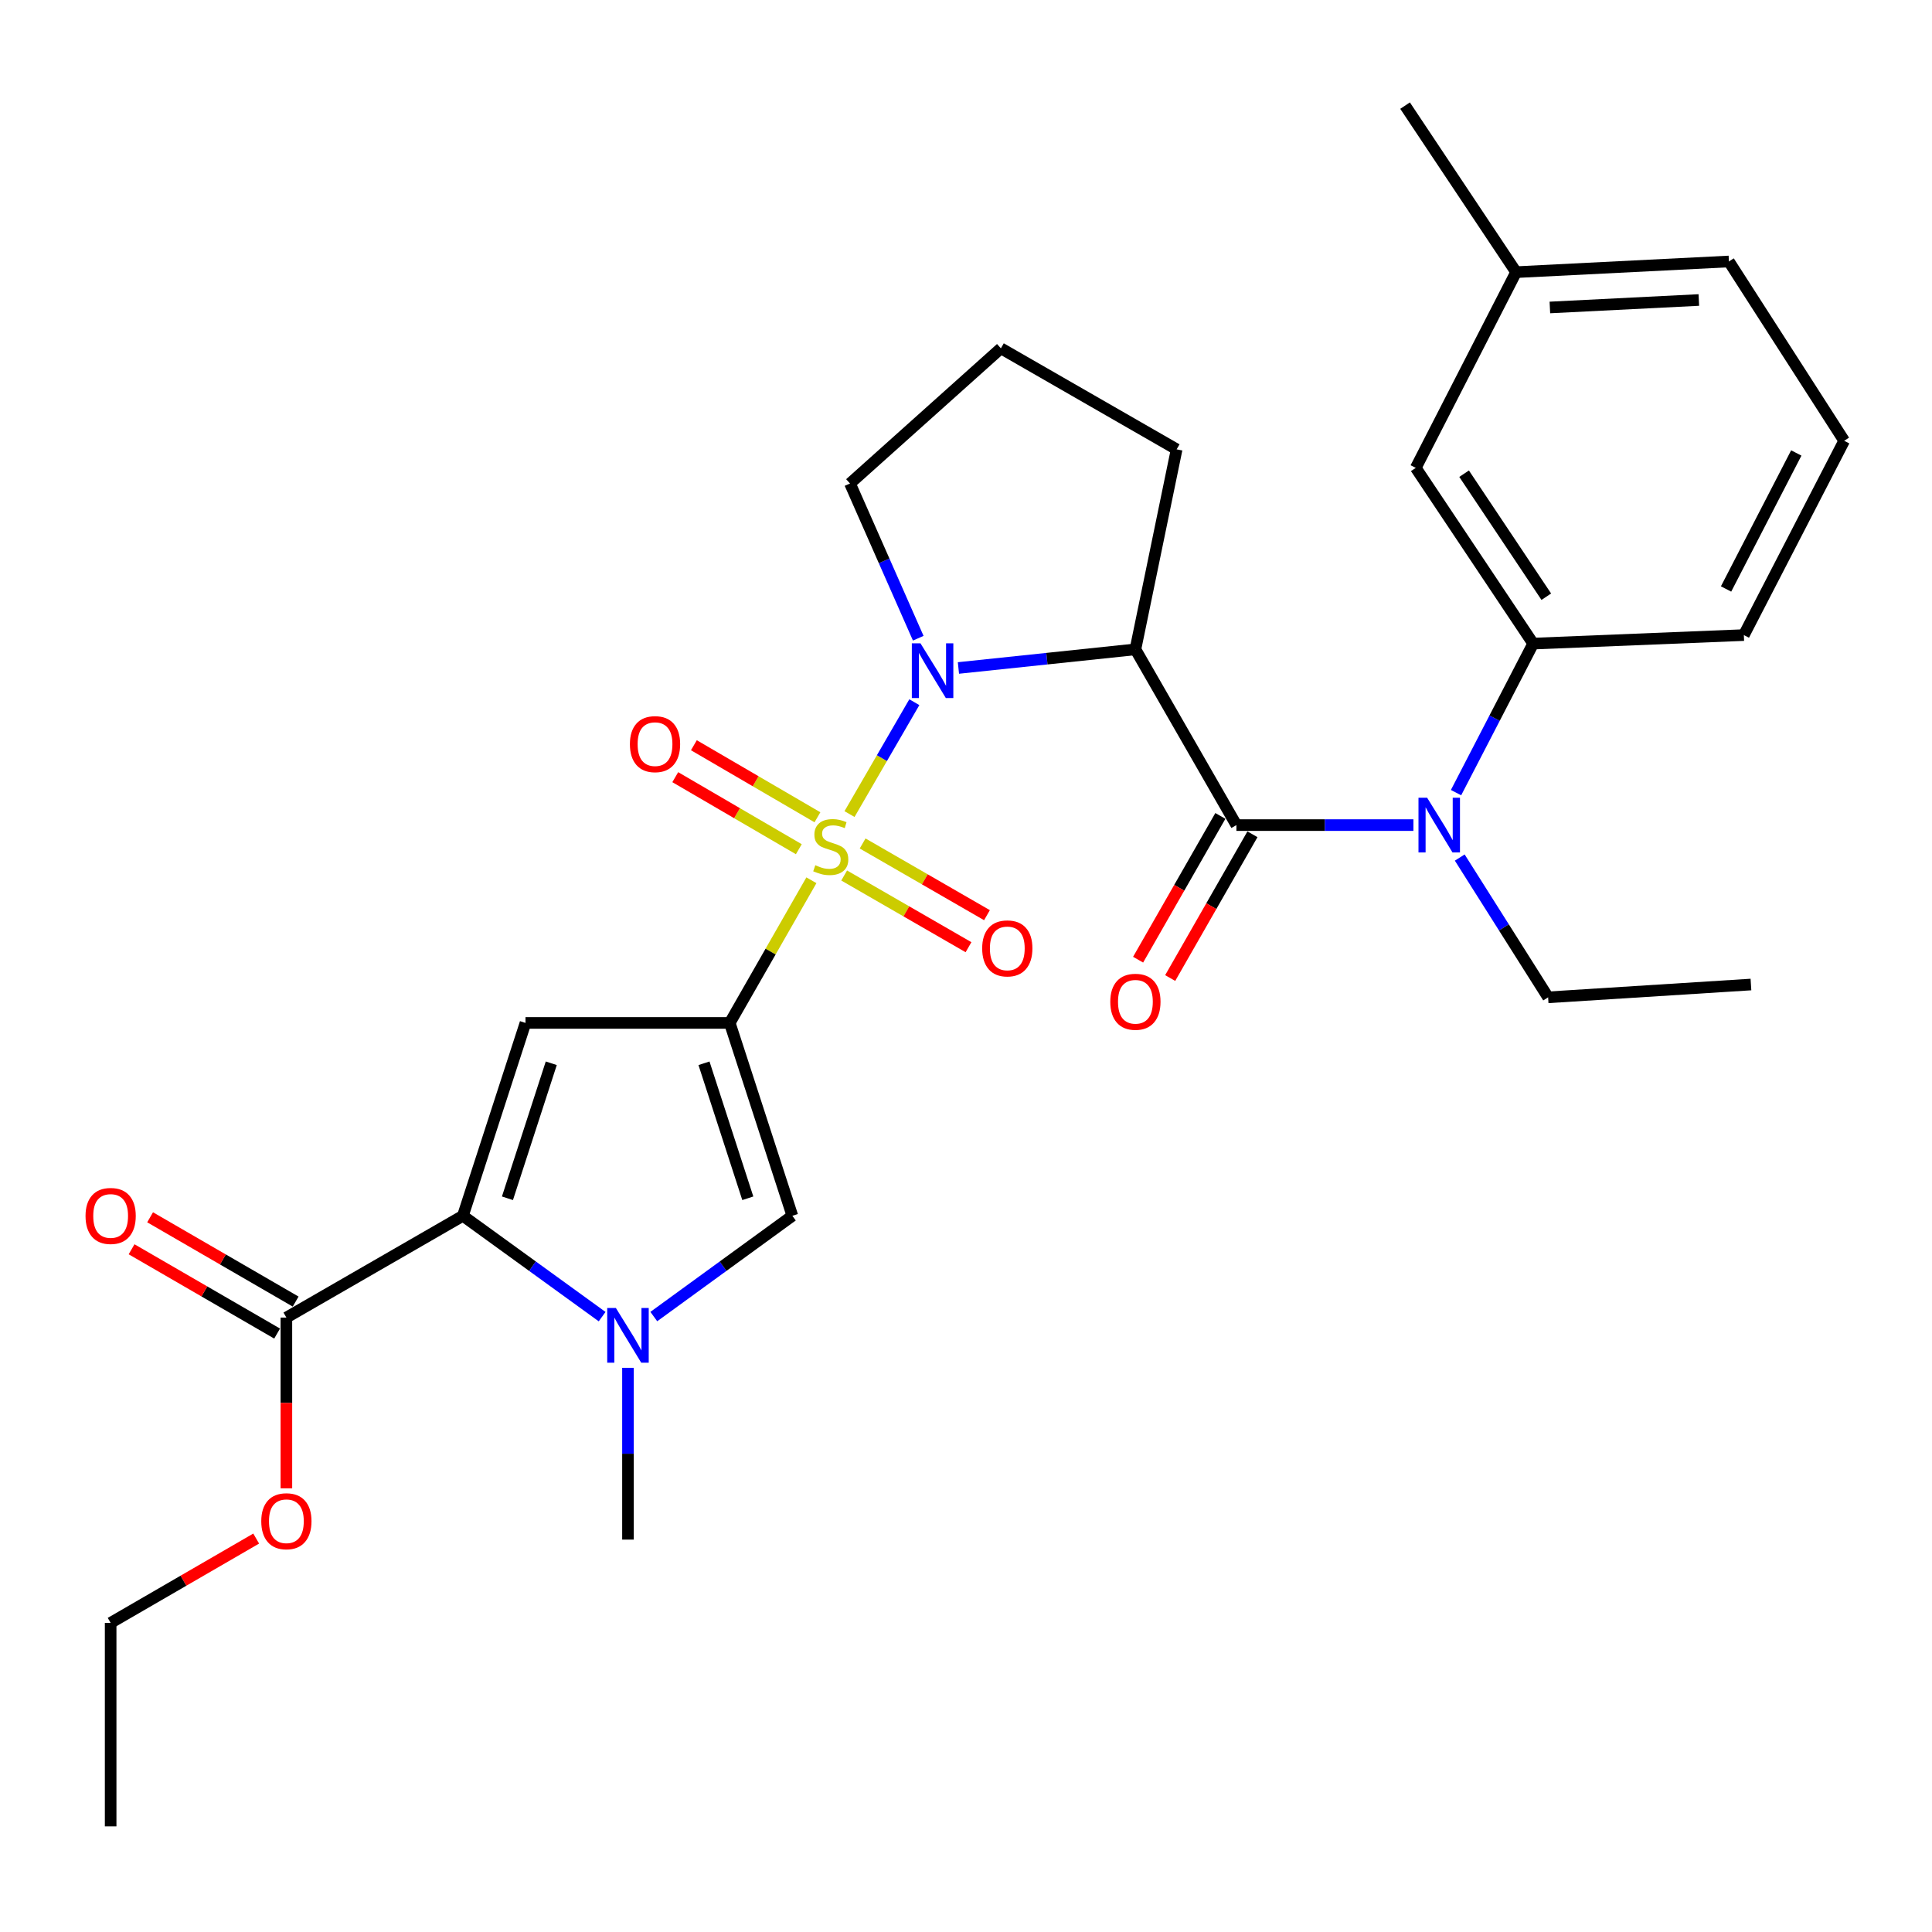 <?xml version='1.0' encoding='iso-8859-1'?>
<svg version='1.1' baseProfile='full'
              xmlns='http://www.w3.org/2000/svg'
                      xmlns:rdkit='http://www.rdkit.org/xml'
                      xmlns:xlink='http://www.w3.org/1999/xlink'
                  xml:space='preserve'
width='1000px' height='1000px' viewBox='0 0 1000 1000'>
<!-- END OF HEADER -->
<rect style='opacity:1.0;fill:#FFFFFF;stroke:none' width='1000' height='1000' x='0' y='0'> </rect>
<path class='bond-0' d='M 419.979,455.624 L 398.85,492.545' style='fill:none;fill-rule:evenodd;stroke:#CCCC00;stroke-width:6px;stroke-linecap:butt;stroke-linejoin:miter;stroke-opacity:1' />
<path class='bond-0' d='M 398.85,492.545 L 377.721,529.466' style='fill:none;fill-rule:evenodd;stroke:#000000;stroke-width:6px;stroke-linecap:butt;stroke-linejoin:miter;stroke-opacity:1' />
<path class='bond-1' d='M 439.704,421.364 L 456.48,392.41' style='fill:none;fill-rule:evenodd;stroke:#CCCC00;stroke-width:6px;stroke-linecap:butt;stroke-linejoin:miter;stroke-opacity:1' />
<path class='bond-1' d='M 456.48,392.41 L 473.256,363.456' style='fill:none;fill-rule:evenodd;stroke:#0000FF;stroke-width:6px;stroke-linecap:butt;stroke-linejoin:miter;stroke-opacity:1' />
<path class='bond-11' d='M 436.937,453.157 L 469.117,471.714' style='fill:none;fill-rule:evenodd;stroke:#CCCC00;stroke-width:6px;stroke-linecap:butt;stroke-linejoin:miter;stroke-opacity:1' />
<path class='bond-11' d='M 469.117,471.714 L 501.297,490.27' style='fill:none;fill-rule:evenodd;stroke:#FF0000;stroke-width:6px;stroke-linecap:butt;stroke-linejoin:miter;stroke-opacity:1' />
<path class='bond-11' d='M 446.496,436.581 L 478.675,455.138' style='fill:none;fill-rule:evenodd;stroke:#CCCC00;stroke-width:6px;stroke-linecap:butt;stroke-linejoin:miter;stroke-opacity:1' />
<path class='bond-11' d='M 478.675,455.138 L 510.855,473.695' style='fill:none;fill-rule:evenodd;stroke:#FF0000;stroke-width:6px;stroke-linecap:butt;stroke-linejoin:miter;stroke-opacity:1' />
<path class='bond-12' d='M 423.106,423.019 L 391.128,404.375' style='fill:none;fill-rule:evenodd;stroke:#CCCC00;stroke-width:6px;stroke-linecap:butt;stroke-linejoin:miter;stroke-opacity:1' />
<path class='bond-12' d='M 391.128,404.375 L 359.151,385.731' style='fill:none;fill-rule:evenodd;stroke:#FF0000;stroke-width:6px;stroke-linecap:butt;stroke-linejoin:miter;stroke-opacity:1' />
<path class='bond-12' d='M 413.469,439.549 L 381.491,420.905' style='fill:none;fill-rule:evenodd;stroke:#CCCC00;stroke-width:6px;stroke-linecap:butt;stroke-linejoin:miter;stroke-opacity:1' />
<path class='bond-12' d='M 381.491,420.905 L 349.514,402.261' style='fill:none;fill-rule:evenodd;stroke:#FF0000;stroke-width:6px;stroke-linecap:butt;stroke-linejoin:miter;stroke-opacity:1' />
<path class='bond-2' d='M 377.721,529.466 L 271.996,529.466' style='fill:none;fill-rule:evenodd;stroke:#000000;stroke-width:6px;stroke-linecap:butt;stroke-linejoin:miter;stroke-opacity:1' />
<path class='bond-7' d='M 377.721,529.466 L 410.122,629.292' style='fill:none;fill-rule:evenodd;stroke:#000000;stroke-width:6px;stroke-linecap:butt;stroke-linejoin:miter;stroke-opacity:1' />
<path class='bond-7' d='M 364.382,550.347 L 387.062,620.225' style='fill:none;fill-rule:evenodd;stroke:#000000;stroke-width:6px;stroke-linecap:butt;stroke-linejoin:miter;stroke-opacity:1' />
<path class='bond-3' d='M 496.082,345.744 L 541.883,340.926' style='fill:none;fill-rule:evenodd;stroke:#0000FF;stroke-width:6px;stroke-linecap:butt;stroke-linejoin:miter;stroke-opacity:1' />
<path class='bond-3' d='M 541.883,340.926 L 587.684,336.107' style='fill:none;fill-rule:evenodd;stroke:#000000;stroke-width:6px;stroke-linecap:butt;stroke-linejoin:miter;stroke-opacity:1' />
<path class='bond-16' d='M 475.288,330.344 L 457.624,290.302' style='fill:none;fill-rule:evenodd;stroke:#0000FF;stroke-width:6px;stroke-linecap:butt;stroke-linejoin:miter;stroke-opacity:1' />
<path class='bond-16' d='M 457.624,290.302 L 439.96,250.26' style='fill:none;fill-rule:evenodd;stroke:#000000;stroke-width:6px;stroke-linecap:butt;stroke-linejoin:miter;stroke-opacity:1' />
<path class='bond-4' d='M 271.996,529.466 L 239.596,629.292' style='fill:none;fill-rule:evenodd;stroke:#000000;stroke-width:6px;stroke-linecap:butt;stroke-linejoin:miter;stroke-opacity:1' />
<path class='bond-4' d='M 285.335,550.347 L 262.655,620.225' style='fill:none;fill-rule:evenodd;stroke:#000000;stroke-width:6px;stroke-linecap:butt;stroke-linejoin:miter;stroke-opacity:1' />
<path class='bond-5' d='M 587.684,336.107 L 639.962,427.068' style='fill:none;fill-rule:evenodd;stroke:#000000;stroke-width:6px;stroke-linecap:butt;stroke-linejoin:miter;stroke-opacity:1' />
<path class='bond-17' d='M 587.684,336.107 L 609.029,232.582' style='fill:none;fill-rule:evenodd;stroke:#000000;stroke-width:6px;stroke-linecap:butt;stroke-linejoin:miter;stroke-opacity:1' />
<path class='bond-9' d='M 239.596,629.292 L 148.231,681.974' style='fill:none;fill-rule:evenodd;stroke:#000000;stroke-width:6px;stroke-linecap:butt;stroke-linejoin:miter;stroke-opacity:1' />
<path class='bond-31' d='M 239.596,629.292 L 275.629,655.391' style='fill:none;fill-rule:evenodd;stroke:#000000;stroke-width:6px;stroke-linecap:butt;stroke-linejoin:miter;stroke-opacity:1' />
<path class='bond-31' d='M 275.629,655.391 L 311.662,681.49' style='fill:none;fill-rule:evenodd;stroke:#0000FF;stroke-width:6px;stroke-linecap:butt;stroke-linejoin:miter;stroke-opacity:1' />
<path class='bond-8' d='M 639.962,427.068 L 685.771,427.068' style='fill:none;fill-rule:evenodd;stroke:#000000;stroke-width:6px;stroke-linecap:butt;stroke-linejoin:miter;stroke-opacity:1' />
<path class='bond-8' d='M 685.771,427.068 L 731.579,427.068' style='fill:none;fill-rule:evenodd;stroke:#0000FF;stroke-width:6px;stroke-linecap:butt;stroke-linejoin:miter;stroke-opacity:1' />
<path class='bond-13' d='M 631.659,422.317 L 610.37,459.523' style='fill:none;fill-rule:evenodd;stroke:#000000;stroke-width:6px;stroke-linecap:butt;stroke-linejoin:miter;stroke-opacity:1' />
<path class='bond-13' d='M 610.37,459.523 L 589.08,496.729' style='fill:none;fill-rule:evenodd;stroke:#FF0000;stroke-width:6px;stroke-linecap:butt;stroke-linejoin:miter;stroke-opacity:1' />
<path class='bond-13' d='M 648.266,431.819 L 626.977,469.026' style='fill:none;fill-rule:evenodd;stroke:#000000;stroke-width:6px;stroke-linecap:butt;stroke-linejoin:miter;stroke-opacity:1' />
<path class='bond-13' d='M 626.977,469.026 L 605.688,506.232' style='fill:none;fill-rule:evenodd;stroke:#FF0000;stroke-width:6px;stroke-linecap:butt;stroke-linejoin:miter;stroke-opacity:1' />
<path class='bond-6' d='M 338.41,681.454 L 374.266,655.373' style='fill:none;fill-rule:evenodd;stroke:#0000FF;stroke-width:6px;stroke-linecap:butt;stroke-linejoin:miter;stroke-opacity:1' />
<path class='bond-6' d='M 374.266,655.373 L 410.122,629.292' style='fill:none;fill-rule:evenodd;stroke:#000000;stroke-width:6px;stroke-linecap:butt;stroke-linejoin:miter;stroke-opacity:1' />
<path class='bond-19' d='M 325.039,707.983 L 325.039,752.439' style='fill:none;fill-rule:evenodd;stroke:#0000FF;stroke-width:6px;stroke-linecap:butt;stroke-linejoin:miter;stroke-opacity:1' />
<path class='bond-19' d='M 325.039,752.439 L 325.039,796.895' style='fill:none;fill-rule:evenodd;stroke:#000000;stroke-width:6px;stroke-linecap:butt;stroke-linejoin:miter;stroke-opacity:1' />
<path class='bond-10' d='M 753.642,410.264 L 773.604,371.697' style='fill:none;fill-rule:evenodd;stroke:#0000FF;stroke-width:6px;stroke-linecap:butt;stroke-linejoin:miter;stroke-opacity:1' />
<path class='bond-10' d='M 773.604,371.697 L 793.565,333.131' style='fill:none;fill-rule:evenodd;stroke:#000000;stroke-width:6px;stroke-linecap:butt;stroke-linejoin:miter;stroke-opacity:1' />
<path class='bond-21' d='M 755.562,443.865 L 778.433,480.043' style='fill:none;fill-rule:evenodd;stroke:#0000FF;stroke-width:6px;stroke-linecap:butt;stroke-linejoin:miter;stroke-opacity:1' />
<path class='bond-21' d='M 778.433,480.043 L 801.304,516.221' style='fill:none;fill-rule:evenodd;stroke:#000000;stroke-width:6px;stroke-linecap:butt;stroke-linejoin:miter;stroke-opacity:1' />
<path class='bond-15' d='M 153.026,673.696 L 115.36,651.88' style='fill:none;fill-rule:evenodd;stroke:#000000;stroke-width:6px;stroke-linecap:butt;stroke-linejoin:miter;stroke-opacity:1' />
<path class='bond-15' d='M 115.36,651.88 L 77.693,630.065' style='fill:none;fill-rule:evenodd;stroke:#FF0000;stroke-width:6px;stroke-linecap:butt;stroke-linejoin:miter;stroke-opacity:1' />
<path class='bond-15' d='M 143.436,690.253 L 105.77,668.438' style='fill:none;fill-rule:evenodd;stroke:#000000;stroke-width:6px;stroke-linecap:butt;stroke-linejoin:miter;stroke-opacity:1' />
<path class='bond-15' d='M 105.77,668.438 L 68.104,646.622' style='fill:none;fill-rule:evenodd;stroke:#FF0000;stroke-width:6px;stroke-linecap:butt;stroke-linejoin:miter;stroke-opacity:1' />
<path class='bond-18' d='M 148.231,681.974 L 148.231,726.164' style='fill:none;fill-rule:evenodd;stroke:#000000;stroke-width:6px;stroke-linecap:butt;stroke-linejoin:miter;stroke-opacity:1' />
<path class='bond-18' d='M 148.231,726.164 L 148.231,770.353' style='fill:none;fill-rule:evenodd;stroke:#FF0000;stroke-width:6px;stroke-linecap:butt;stroke-linejoin:miter;stroke-opacity:1' />
<path class='bond-14' d='M 793.565,333.131 L 732.794,242.17' style='fill:none;fill-rule:evenodd;stroke:#000000;stroke-width:6px;stroke-linecap:butt;stroke-linejoin:miter;stroke-opacity:1' />
<path class='bond-14' d='M 800.359,308.857 L 757.819,245.185' style='fill:none;fill-rule:evenodd;stroke:#000000;stroke-width:6px;stroke-linecap:butt;stroke-linejoin:miter;stroke-opacity:1' />
<path class='bond-22' d='M 793.565,333.131 L 902.618,328.719' style='fill:none;fill-rule:evenodd;stroke:#000000;stroke-width:6px;stroke-linecap:butt;stroke-linejoin:miter;stroke-opacity:1' />
<path class='bond-20' d='M 732.794,242.17 L 784.732,140.867' style='fill:none;fill-rule:evenodd;stroke:#000000;stroke-width:6px;stroke-linecap:butt;stroke-linejoin:miter;stroke-opacity:1' />
<path class='bond-23' d='M 439.96,250.26 L 518.058,180.293' style='fill:none;fill-rule:evenodd;stroke:#000000;stroke-width:6px;stroke-linecap:butt;stroke-linejoin:miter;stroke-opacity:1' />
<path class='bond-30' d='M 609.029,232.582 L 518.058,180.293' style='fill:none;fill-rule:evenodd;stroke:#000000;stroke-width:6px;stroke-linecap:butt;stroke-linejoin:miter;stroke-opacity:1' />
<path class='bond-26' d='M 132.603,796.36 L 94.937,818.179' style='fill:none;fill-rule:evenodd;stroke:#FF0000;stroke-width:6px;stroke-linecap:butt;stroke-linejoin:miter;stroke-opacity:1' />
<path class='bond-26' d='M 94.937,818.179 L 57.271,839.999' style='fill:none;fill-rule:evenodd;stroke:#000000;stroke-width:6px;stroke-linecap:butt;stroke-linejoin:miter;stroke-opacity:1' />
<path class='bond-27' d='M 784.732,140.867 L 727.266,54.669' style='fill:none;fill-rule:evenodd;stroke:#000000;stroke-width:6px;stroke-linecap:butt;stroke-linejoin:miter;stroke-opacity:1' />
<path class='bond-32' d='M 784.732,140.867 L 894.88,135.339' style='fill:none;fill-rule:evenodd;stroke:#000000;stroke-width:6px;stroke-linecap:butt;stroke-linejoin:miter;stroke-opacity:1' />
<path class='bond-32' d='M 802.213,159.148 L 879.316,155.278' style='fill:none;fill-rule:evenodd;stroke:#000000;stroke-width:6px;stroke-linecap:butt;stroke-linejoin:miter;stroke-opacity:1' />
<path class='bond-28' d='M 801.304,516.221 L 906.285,509.588' style='fill:none;fill-rule:evenodd;stroke:#000000;stroke-width:6px;stroke-linecap:butt;stroke-linejoin:miter;stroke-opacity:1' />
<path class='bond-24' d='M 902.618,328.719 L 954.545,228.149' style='fill:none;fill-rule:evenodd;stroke:#000000;stroke-width:6px;stroke-linecap:butt;stroke-linejoin:miter;stroke-opacity:1' />
<path class='bond-24' d='M 893.406,304.856 L 929.755,234.457' style='fill:none;fill-rule:evenodd;stroke:#000000;stroke-width:6px;stroke-linecap:butt;stroke-linejoin:miter;stroke-opacity:1' />
<path class='bond-25' d='M 954.545,228.149 L 894.88,135.339' style='fill:none;fill-rule:evenodd;stroke:#000000;stroke-width:6px;stroke-linecap:butt;stroke-linejoin:miter;stroke-opacity:1' />
<path class='bond-29' d='M 57.271,839.999 L 57.271,945.331' style='fill:none;fill-rule:evenodd;stroke:#000000;stroke-width:6px;stroke-linecap:butt;stroke-linejoin:miter;stroke-opacity:1' />
<path  class='atom-0' d='M 422 447.832
Q 422.32 447.952, 423.64 448.512
Q 424.96 449.072, 426.4 449.432
Q 427.88 449.752, 429.32 449.752
Q 432 449.752, 433.56 448.472
Q 435.12 447.152, 435.12 444.872
Q 435.12 443.312, 434.32 442.352
Q 433.56 441.392, 432.36 440.872
Q 431.16 440.352, 429.16 439.752
Q 426.64 438.992, 425.12 438.272
Q 423.64 437.552, 422.56 436.032
Q 421.52 434.512, 421.52 431.952
Q 421.52 428.392, 423.92 426.192
Q 426.36 423.992, 431.16 423.992
Q 434.44 423.992, 438.16 425.552
L 437.24 428.632
Q 433.84 427.232, 431.28 427.232
Q 428.52 427.232, 427 428.392
Q 425.48 429.512, 425.52 431.472
Q 425.52 432.992, 426.28 433.912
Q 427.08 434.832, 428.2 435.352
Q 429.36 435.872, 431.28 436.472
Q 433.84 437.272, 435.36 438.072
Q 436.88 438.872, 437.96 440.512
Q 439.08 442.112, 439.08 444.872
Q 439.08 448.792, 436.44 450.912
Q 433.84 452.992, 429.48 452.992
Q 426.96 452.992, 425.04 452.432
Q 423.16 451.912, 420.92 450.992
L 422 447.832
' fill='#CCCC00'/>
<path  class='atom-2' d='M 476.443 332.992
L 485.723 347.992
Q 486.643 349.472, 488.123 352.152
Q 489.603 354.832, 489.683 354.992
L 489.683 332.992
L 493.443 332.992
L 493.443 361.312
L 489.563 361.312
L 479.603 344.912
Q 478.443 342.992, 477.203 340.792
Q 476.003 338.592, 475.643 337.912
L 475.643 361.312
L 471.963 361.312
L 471.963 332.992
L 476.443 332.992
' fill='#0000FF'/>
<path  class='atom-7' d='M 318.779 677.02
L 328.059 692.02
Q 328.979 693.5, 330.459 696.18
Q 331.939 698.86, 332.019 699.02
L 332.019 677.02
L 335.779 677.02
L 335.779 705.34
L 331.899 705.34
L 321.939 688.94
Q 320.779 687.02, 319.539 684.82
Q 318.339 682.62, 317.979 681.94
L 317.979 705.34
L 314.299 705.34
L 314.299 677.02
L 318.779 677.02
' fill='#0000FF'/>
<path  class='atom-9' d='M 738.684 412.908
L 747.964 427.908
Q 748.884 429.388, 750.364 432.068
Q 751.844 434.748, 751.924 434.908
L 751.924 412.908
L 755.684 412.908
L 755.684 441.228
L 751.804 441.228
L 741.844 424.828
Q 740.684 422.908, 739.444 420.708
Q 738.244 418.508, 737.884 417.828
L 737.884 441.228
L 734.204 441.228
L 734.204 412.908
L 738.684 412.908
' fill='#0000FF'/>
<path  class='atom-12' d='M 508.375 490.885
Q 508.375 484.085, 511.735 480.285
Q 515.095 476.485, 521.375 476.485
Q 527.655 476.485, 531.015 480.285
Q 534.375 484.085, 534.375 490.885
Q 534.375 497.765, 530.975 501.685
Q 527.575 505.565, 521.375 505.565
Q 515.135 505.565, 511.735 501.685
Q 508.375 497.805, 508.375 490.885
M 521.375 502.365
Q 525.695 502.365, 528.015 499.485
Q 530.375 496.565, 530.375 490.885
Q 530.375 485.325, 528.015 482.525
Q 525.695 479.685, 521.375 479.685
Q 517.055 479.685, 514.695 482.485
Q 512.375 485.285, 512.375 490.885
Q 512.375 496.605, 514.695 499.485
Q 517.055 502.365, 521.375 502.365
' fill='#FF0000'/>
<path  class='atom-13' d='M 326.039 385.16
Q 326.039 378.36, 329.399 374.56
Q 332.759 370.76, 339.039 370.76
Q 345.319 370.76, 348.679 374.56
Q 352.039 378.36, 352.039 385.16
Q 352.039 392.04, 348.639 395.96
Q 345.239 399.84, 339.039 399.84
Q 332.799 399.84, 329.399 395.96
Q 326.039 392.08, 326.039 385.16
M 339.039 396.64
Q 343.359 396.64, 345.679 393.76
Q 348.039 390.84, 348.039 385.16
Q 348.039 379.6, 345.679 376.8
Q 343.359 373.96, 339.039 373.96
Q 334.719 373.96, 332.359 376.76
Q 330.039 379.56, 330.039 385.16
Q 330.039 390.88, 332.359 393.76
Q 334.719 396.64, 339.039 396.64
' fill='#FF0000'/>
<path  class='atom-14' d='M 574.684 518.512
Q 574.684 511.712, 578.044 507.912
Q 581.404 504.112, 587.684 504.112
Q 593.964 504.112, 597.324 507.912
Q 600.684 511.712, 600.684 518.512
Q 600.684 525.392, 597.284 529.312
Q 593.884 533.192, 587.684 533.192
Q 581.444 533.192, 578.044 529.312
Q 574.684 525.432, 574.684 518.512
M 587.684 529.992
Q 592.004 529.992, 594.324 527.112
Q 596.684 524.192, 596.684 518.512
Q 596.684 512.952, 594.324 510.152
Q 592.004 507.312, 587.684 507.312
Q 583.364 507.312, 581.004 510.112
Q 578.684 512.912, 578.684 518.512
Q 578.684 524.232, 581.004 527.112
Q 583.364 529.992, 587.684 529.992
' fill='#FF0000'/>
<path  class='atom-16' d='M 44.271 629.372
Q 44.271 622.572, 47.631 618.772
Q 50.991 614.972, 57.271 614.972
Q 63.551 614.972, 66.911 618.772
Q 70.271 622.572, 70.271 629.372
Q 70.271 636.252, 66.871 640.172
Q 63.471 644.052, 57.271 644.052
Q 51.031 644.052, 47.631 640.172
Q 44.271 636.292, 44.271 629.372
M 57.271 640.852
Q 61.591 640.852, 63.911 637.972
Q 66.271 635.052, 66.271 629.372
Q 66.271 623.812, 63.911 621.012
Q 61.591 618.172, 57.271 618.172
Q 52.951 618.172, 50.591 620.972
Q 48.271 623.772, 48.271 629.372
Q 48.271 635.092, 50.591 637.972
Q 52.951 640.852, 57.271 640.852
' fill='#FF0000'/>
<path  class='atom-19' d='M 135.231 787.386
Q 135.231 780.586, 138.591 776.786
Q 141.951 772.986, 148.231 772.986
Q 154.511 772.986, 157.871 776.786
Q 161.231 780.586, 161.231 787.386
Q 161.231 794.266, 157.831 798.186
Q 154.431 802.066, 148.231 802.066
Q 141.991 802.066, 138.591 798.186
Q 135.231 794.306, 135.231 787.386
M 148.231 798.866
Q 152.551 798.866, 154.871 795.986
Q 157.231 793.066, 157.231 787.386
Q 157.231 781.826, 154.871 779.026
Q 152.551 776.186, 148.231 776.186
Q 143.911 776.186, 141.551 778.986
Q 139.231 781.786, 139.231 787.386
Q 139.231 793.106, 141.551 795.986
Q 143.911 798.866, 148.231 798.866
' fill='#FF0000'/>
</svg>
